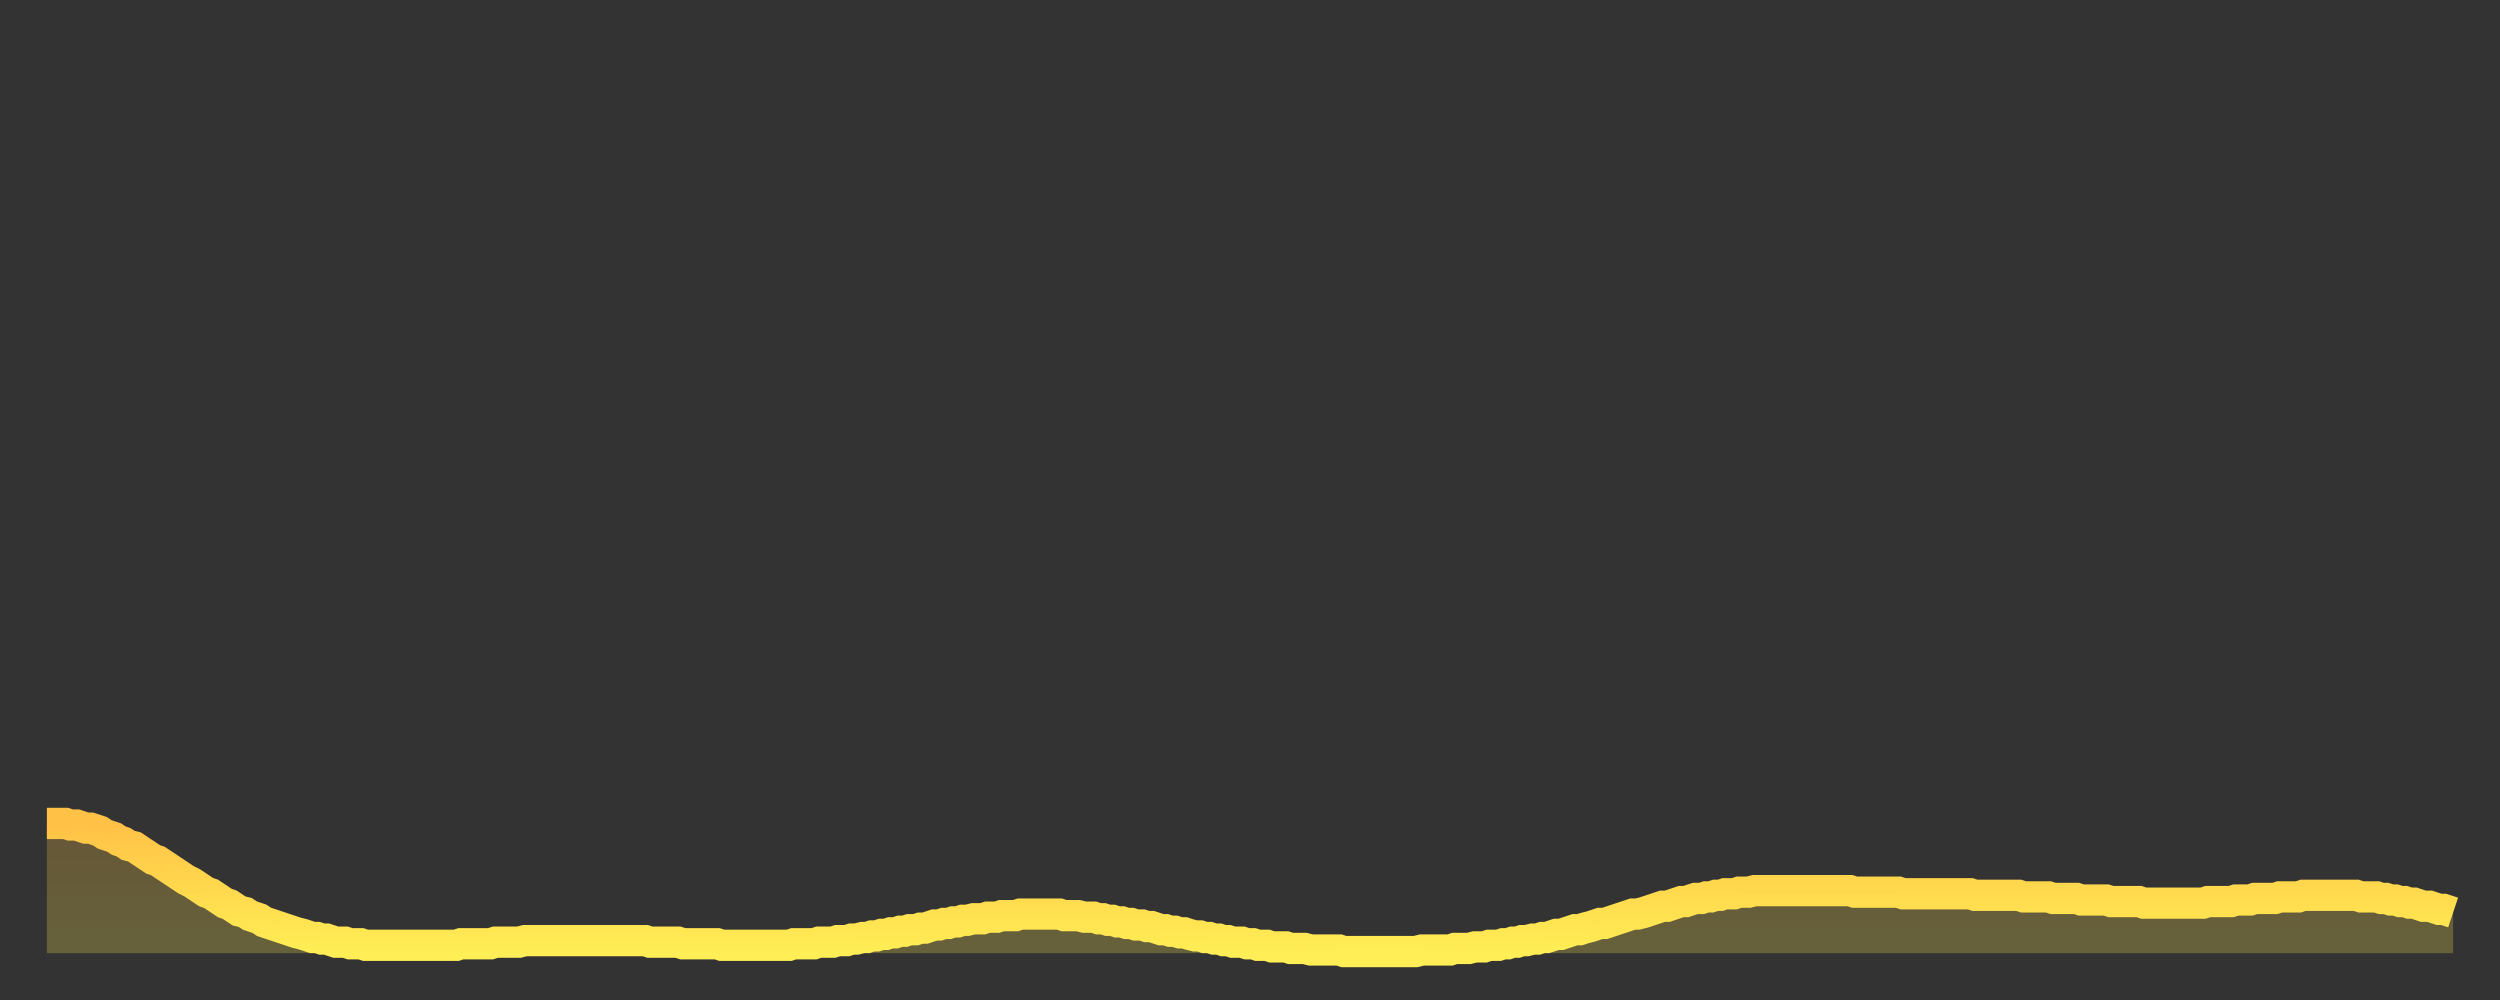 <?xml version="1.0" encoding="utf-8" ?>
<svg baseProfile="full" height="64" version="1.1" width="160" xmlns="http://www.w3.org/2000/svg" xmlns:ev="http://www.w3.org/2001/xml-events" xmlns:xlink="http://www.w3.org/1999/xlink"><rect width="100%" height="100%" fill="#333333" stroke="none"/><defs><linearGradient id="id286062" x1="0" x2="0" y1="0" y2="1"><stop offset="0%" stop-color="#ffc146" /><stop offset="50%" stop-color="#ffd84d" /><stop offset="100%" stop-color="#ffee55" /></linearGradient></defs><g transform="translate(3,3)"><g><path d="M 0.0 49.7 0.3 49.7 0.6 49.7 0.9 49.7 1.2 49.7 1.5 49.8 1.9 49.8 2.2 49.9 2.5 50.0 2.8 50.0 3.1 50.1 3.4 50.2 3.7 50.4 4.0 50.5 4.3 50.6 4.6 50.8 4.9 50.9 5.2 51.1 5.6 51.2 5.9 51.4 6.2 51.6 6.5 51.8 6.8 52.0 7.1 52.1 7.4 52.3 7.7 52.5 8.0 52.7 8.3 52.9 8.6 53.1 8.9 53.3 9.3 53.5 9.6 53.7 9.9 53.9 10.2 54.1 10.5 54.2 10.8 54.4 11.1 54.6 11.4 54.8 11.7 54.9 12.0 55.1 12.3 55.3 12.7 55.4 13.0 55.6 13.3 55.7 13.6 55.8 13.9 56.0 14.2 56.1 14.5 56.2 14.8 56.3 15.1 56.4 15.4 56.5 15.7 56.6 16.0 56.7 16.4 56.8 16.7 56.9 17.0 57.0 17.3 57.0 17.6 57.1 17.9 57.1 18.2 57.2 18.5 57.3 18.8 57.3 19.1 57.3 19.4 57.4 19.8 57.4 20.1 57.4 20.4 57.5 20.7 57.5 21.0 57.5 21.3 57.5 21.6 57.5 21.9 57.5 22.2 57.5 22.5 57.5 22.8 57.5 23.1 57.5 23.5 57.5 23.8 57.5 24.1 57.5 24.4 57.5 24.7 57.5 25.0 57.5 25.3 57.5 25.6 57.5 25.9 57.5 26.2 57.5 26.5 57.4 26.8 57.4 27.2 57.4 27.5 57.4 27.8 57.4 28.1 57.4 28.4 57.4 28.7 57.3 29.0 57.3 29.3 57.3 29.6 57.3 29.9 57.3 30.2 57.3 30.6 57.2 30.9 57.2 31.2 57.2 31.5 57.2 31.8 57.2 32.1 57.2 32.4 57.2 32.7 57.2 33.0 57.2 33.3 57.2 33.6 57.2 33.9 57.2 34.3 57.2 34.6 57.2 34.9 57.2 35.2 57.2 35.5 57.2 35.8 57.2 36.1 57.2 36.4 57.2 36.7 57.2 37.0 57.2 37.3 57.2 37.7 57.2 38.0 57.2 38.3 57.2 38.6 57.3 38.9 57.3 39.2 57.3 39.5 57.3 39.8 57.3 40.1 57.3 40.4 57.3 40.7 57.4 41.0 57.4 41.4 57.4 41.7 57.4 42.0 57.4 42.3 57.4 42.6 57.4 42.9 57.4 43.2 57.5 43.5 57.5 43.8 57.5 44.1 57.5 44.4 57.5 44.7 57.5 45.1 57.5 45.4 57.5 45.7 57.5 46.0 57.5 46.3 57.5 46.6 57.5 46.9 57.5 47.2 57.5 47.5 57.5 47.8 57.4 48.1 57.4 48.5 57.4 48.8 57.4 49.1 57.4 49.4 57.3 49.7 57.3 50.0 57.3 50.3 57.3 50.6 57.2 50.9 57.2 51.2 57.2 51.5 57.1 51.8 57.1 52.2 57.0 52.5 57.0 52.8 56.9 53.1 56.9 53.4 56.8 53.7 56.8 54.0 56.7 54.3 56.7 54.6 56.6 54.9 56.6 55.2 56.5 55.6 56.5 55.9 56.4 56.2 56.4 56.5 56.3 56.8 56.2 57.1 56.2 57.4 56.1 57.7 56.1 58.0 56.0 58.3 56.0 58.6 55.9 58.9 55.9 59.3 55.8 59.6 55.8 59.9 55.8 60.2 55.7 60.5 55.7 60.8 55.7 61.1 55.6 61.4 55.6 61.7 55.6 62.0 55.6 62.3 55.5 62.6 55.5 63.0 55.5 63.3 55.5 63.6 55.5 63.9 55.5 64.2 55.5 64.5 55.5 64.8 55.5 65.1 55.6 65.4 55.6 65.7 55.6 66.0 55.6 66.4 55.7 66.7 55.7 67.0 55.7 67.3 55.8 67.6 55.8 67.9 55.9 68.2 55.9 68.5 56.0 68.8 56.0 69.1 56.1 69.4 56.1 69.7 56.2 70.1 56.2 70.4 56.3 70.7 56.3 71.0 56.4 71.3 56.5 71.6 56.5 71.9 56.6 72.2 56.6 72.5 56.7 72.8 56.7 73.1 56.8 73.5 56.9 73.8 56.9 74.1 57.0 74.4 57.0 74.7 57.1 75.0 57.1 75.3 57.2 75.6 57.2 75.9 57.3 76.2 57.3 76.5 57.3 76.8 57.4 77.2 57.4 77.5 57.5 77.8 57.5 78.1 57.5 78.4 57.6 78.7 57.6 79.0 57.6 79.3 57.6 79.6 57.7 79.9 57.7 80.2 57.7 80.5 57.7 80.9 57.8 81.2 57.8 81.5 57.8 81.8 57.8 82.1 57.8 82.4 57.8 82.7 57.8 83.0 57.9 83.3 57.9 83.6 57.9 83.9 57.9 84.3 57.9 84.6 57.9 84.9 57.9 85.2 57.9 85.5 57.9 85.8 57.9 86.1 57.9 86.4 57.9 86.7 57.9 87.0 57.9 87.3 57.9 87.6 57.9 88.0 57.8 88.3 57.8 88.6 57.8 88.9 57.8 89.2 57.8 89.5 57.8 89.8 57.8 90.1 57.7 90.4 57.7 90.7 57.7 91.0 57.7 91.4 57.6 91.7 57.6 92.0 57.6 92.3 57.5 92.6 57.5 92.9 57.5 93.2 57.4 93.5 57.4 93.8 57.3 94.1 57.3 94.4 57.2 94.7 57.2 95.1 57.1 95.4 57.1 95.7 57.0 96.0 57.0 96.3 56.9 96.6 56.8 96.9 56.8 97.2 56.7 97.5 56.6 97.8 56.5 98.1 56.5 98.4 56.4 98.8 56.3 99.1 56.2 99.4 56.1 99.7 56.1 100.0 56.0 100.3 55.9 100.6 55.8 100.9 55.7 101.2 55.6 101.5 55.5 101.8 55.5 102.2 55.4 102.5 55.3 102.8 55.2 103.1 55.1 103.4 55.0 103.7 55.0 104.0 54.9 104.3 54.8 104.6 54.7 104.9 54.7 105.2 54.6 105.5 54.5 105.9 54.5 106.2 54.4 106.5 54.4 106.8 54.3 107.1 54.3 107.4 54.2 107.7 54.2 108.0 54.2 108.3 54.1 108.6 54.1 108.9 54.1 109.3 54.0 109.6 54.0 109.9 54.0 110.2 54.0 110.5 54.0 110.8 54.0 111.1 54.0 111.4 54.0 111.7 54.0 112.0 54.0 112.3 54.0 112.6 54.0 113.0 54.0 113.3 54.0 113.6 54.0 113.9 54.0 114.2 54.0 114.5 54.0 114.8 54.0 115.1 54.0 115.4 54.0 115.7 54.1 116.0 54.1 116.3 54.1 116.7 54.1 117.0 54.1 117.3 54.1 117.6 54.1 117.9 54.1 118.2 54.1 118.5 54.1 118.8 54.2 119.1 54.2 119.4 54.2 119.7 54.2 120.1 54.2 120.4 54.2 120.7 54.2 121.0 54.2 121.3 54.2 121.6 54.2 121.9 54.2 122.2 54.2 122.5 54.2 122.8 54.2 123.1 54.2 123.4 54.3 123.8 54.3 124.1 54.3 124.4 54.3 124.7 54.3 125.0 54.3 125.3 54.3 125.6 54.3 125.9 54.3 126.2 54.3 126.5 54.4 126.8 54.4 127.2 54.4 127.5 54.4 127.8 54.4 128.1 54.4 128.4 54.5 128.7 54.5 129.0 54.5 129.3 54.5 129.6 54.5 129.9 54.5 130.2 54.6 130.5 54.6 130.9 54.6 131.2 54.6 131.5 54.6 131.8 54.6 132.1 54.7 132.4 54.7 132.7 54.7 133.0 54.7 133.3 54.7 133.6 54.7 133.9 54.7 134.2 54.8 134.6 54.8 134.9 54.8 135.2 54.8 135.5 54.8 135.8 54.8 136.1 54.8 136.4 54.8 136.7 54.8 137.0 54.8 137.3 54.8 137.6 54.8 138.0 54.8 138.3 54.7 138.6 54.7 138.9 54.7 139.2 54.7 139.5 54.7 139.8 54.7 140.1 54.6 140.4 54.6 140.7 54.6 141.0 54.6 141.3 54.5 141.7 54.5 142.0 54.5 142.3 54.5 142.6 54.5 142.9 54.4 143.2 54.4 143.5 54.4 143.8 54.4 144.1 54.4 144.4 54.3 144.7 54.3 145.1 54.3 145.4 54.3 145.7 54.3 146.0 54.3 146.3 54.3 146.6 54.3 146.9 54.3 147.2 54.3 147.5 54.3 147.8 54.3 148.1 54.4 148.4 54.4 148.8 54.4 149.1 54.4 149.4 54.5 149.7 54.5 150.0 54.6 150.3 54.6 150.6 54.7 150.9 54.7 151.2 54.8 151.5 54.8 151.8 54.9 152.1 55.0 152.5 55.0 152.8 55.1 153.1 55.2 153.4 55.2 153.7 55.3 154.0 55.4" fill="none" id="graph-curve" opacity="1" stroke="url(#id286062)" stroke-width="2" /><path d="M 0 58 L 0.0 49.7 0.3 49.7 0.6 49.7 0.9 49.7 1.2 49.7 1.5 49.8 1.9 49.8 2.2 49.9 2.5 50.0 2.8 50.0 3.1 50.1 3.4 50.2 3.7 50.4 4.0 50.5 4.3 50.6 4.6 50.8 4.9 50.9 5.2 51.1 5.6 51.2 5.9 51.4 6.2 51.6 6.5 51.8 6.8 52.0 7.1 52.1 7.4 52.3 7.7 52.5 8.0 52.7 8.3 52.9 8.6 53.1 8.9 53.3 9.3 53.5 9.6 53.7 9.9 53.9 10.2 54.1 10.5 54.2 10.8 54.4 11.1 54.6 11.4 54.8 11.7 54.9 12.0 55.1 12.3 55.3 12.7 55.4 13.0 55.6 13.3 55.7 13.6 55.8 13.9 56.0 14.2 56.1 14.5 56.2 14.8 56.3 15.1 56.4 15.4 56.5 15.7 56.6 16.0 56.7 16.4 56.8 16.7 56.9 17.0 57.0 17.3 57.0 17.6 57.1 17.9 57.1 18.2 57.2 18.5 57.3 18.8 57.3 19.1 57.3 19.4 57.4 19.8 57.4 20.1 57.4 20.4 57.5 20.7 57.5 21.0 57.5 21.3 57.5 21.6 57.5 21.9 57.5 22.2 57.5 22.5 57.5 22.8 57.5 23.1 57.5 23.5 57.5 23.8 57.5 24.1 57.5 24.4 57.5 24.7 57.5 25.0 57.5 25.3 57.5 25.6 57.5 25.9 57.5 26.2 57.5 26.5 57.4 26.8 57.4 27.2 57.4 27.5 57.4 27.8 57.4 28.1 57.4 28.4 57.4 28.7 57.3 29.0 57.3 29.3 57.3 29.6 57.3 29.9 57.3 30.2 57.3 30.6 57.2 30.9 57.2 31.2 57.2 31.5 57.2 31.8 57.2 32.1 57.2 32.4 57.2 32.7 57.2 33.0 57.2 33.3 57.2 33.6 57.2 33.9 57.2 34.3 57.2 34.6 57.2 34.9 57.2 35.2 57.2 35.5 57.2 35.8 57.2 36.1 57.2 36.4 57.2 36.7 57.2 37.0 57.2 37.3 57.2 37.7 57.2 38.0 57.2 38.3 57.2 38.6 57.3 38.9 57.3 39.2 57.3 39.5 57.3 39.8 57.3 40.1 57.3 40.4 57.3 40.7 57.4 41.0 57.4 41.4 57.4 41.7 57.4 42.0 57.4 42.3 57.4 42.6 57.4 42.9 57.4 43.2 57.5 43.5 57.5 43.8 57.5 44.1 57.5 44.4 57.5 44.7 57.5 45.1 57.5 45.4 57.5 45.7 57.5 46.0 57.5 46.3 57.5 46.6 57.5 46.9 57.5 47.2 57.5 47.5 57.5 47.8 57.4 48.1 57.4 48.5 57.4 48.8 57.4 49.1 57.4 49.4 57.3 49.7 57.3 50.0 57.3 50.3 57.3 50.6 57.2 50.9 57.2 51.2 57.2 51.5 57.1 51.8 57.1 52.2 57.0 52.5 57.0 52.8 56.9 53.1 56.9 53.4 56.8 53.7 56.8 54.0 56.7 54.3 56.7 54.6 56.6 54.9 56.6 55.2 56.5 55.6 56.5 55.9 56.4 56.2 56.4 56.5 56.3 56.8 56.2 57.1 56.2 57.4 56.1 57.7 56.1 58.0 56.0 58.3 56.0 58.6 55.9 58.9 55.9 59.3 55.8 59.6 55.8 59.9 55.8 60.2 55.7 60.5 55.7 60.8 55.7 61.1 55.6 61.4 55.6 61.7 55.6 62.0 55.6 62.3 55.5 62.6 55.5 63.0 55.5 63.3 55.5 63.6 55.5 63.9 55.5 64.2 55.5 64.5 55.5 64.8 55.5 65.1 55.6 65.4 55.6 65.7 55.6 66.0 55.6 66.4 55.7 66.7 55.7 67.0 55.7 67.3 55.8 67.6 55.8 67.9 55.9 68.2 55.9 68.5 56.0 68.8 56.0 69.1 56.1 69.4 56.1 69.7 56.2 70.1 56.2 70.4 56.3 70.7 56.3 71.0 56.4 71.3 56.5 71.6 56.5 71.9 56.6 72.2 56.6 72.5 56.7 72.8 56.7 73.1 56.8 73.5 56.9 73.8 56.9 74.1 57.0 74.4 57.0 74.7 57.1 75.0 57.1 75.3 57.2 75.6 57.2 75.9 57.3 76.2 57.3 76.5 57.3 76.8 57.4 77.2 57.4 77.5 57.5 77.8 57.5 78.1 57.5 78.4 57.6 78.7 57.6 79.0 57.6 79.3 57.6 79.6 57.7 79.9 57.7 80.2 57.7 80.5 57.7 80.9 57.8 81.2 57.8 81.5 57.8 81.8 57.8 82.1 57.8 82.4 57.8 82.7 57.8 83.0 57.9 83.3 57.9 83.6 57.9 83.9 57.9 84.3 57.9 84.6 57.9 84.9 57.9 85.2 57.9 85.5 57.9 85.8 57.9 86.1 57.9 86.4 57.9 86.7 57.9 87.0 57.9 87.3 57.9 87.6 57.9 88.0 57.8 88.3 57.8 88.6 57.8 88.9 57.8 89.2 57.8 89.5 57.8 89.8 57.8 90.1 57.7 90.4 57.7 90.7 57.7 91.0 57.7 91.4 57.6 91.7 57.6 92.0 57.6 92.3 57.5 92.6 57.5 92.9 57.5 93.2 57.4 93.5 57.4 93.8 57.3 94.1 57.3 94.4 57.2 94.7 57.2 95.1 57.1 95.4 57.1 95.7 57.0 96.0 57.0 96.3 56.9 96.6 56.8 96.9 56.8 97.2 56.7 97.5 56.6 97.8 56.5 98.1 56.5 98.4 56.4 98.8 56.3 99.1 56.2 99.4 56.1 99.7 56.1 100.0 56.0 100.3 55.9 100.6 55.8 100.9 55.7 101.2 55.6 101.5 55.5 101.8 55.5 102.2 55.4 102.5 55.3 102.8 55.2 103.1 55.1 103.4 55.0 103.7 55.0 104.0 54.9 104.3 54.8 104.6 54.7 104.9 54.7 105.2 54.6 105.5 54.5 105.9 54.5 106.2 54.4 106.5 54.4 106.8 54.3 107.1 54.3 107.4 54.2 107.7 54.2 108.0 54.2 108.3 54.1 108.6 54.1 108.9 54.1 109.3 54.0 109.6 54.0 109.9 54.0 110.2 54.0 110.5 54.0 110.8 54.0 111.1 54.0 111.4 54.0 111.7 54.0 112.0 54.0 112.3 54.0 112.6 54.0 113.0 54.0 113.3 54.0 113.6 54.0 113.9 54.0 114.2 54.0 114.5 54.0 114.8 54.0 115.1 54.0 115.4 54.0 115.7 54.1 116.0 54.1 116.3 54.1 116.7 54.1 117.0 54.1 117.3 54.1 117.6 54.1 117.9 54.1 118.2 54.1 118.5 54.1 118.8 54.2 119.1 54.2 119.4 54.2 119.7 54.2 120.1 54.2 120.4 54.2 120.7 54.2 121.0 54.2 121.3 54.2 121.6 54.2 121.9 54.2 122.2 54.2 122.5 54.2 122.8 54.2 123.1 54.2 123.4 54.3 123.8 54.3 124.1 54.3 124.4 54.3 124.7 54.3 125.0 54.3 125.3 54.3 125.6 54.3 125.9 54.3 126.2 54.3 126.5 54.4 126.8 54.4 127.2 54.4 127.5 54.4 127.8 54.4 128.1 54.4 128.4 54.5 128.7 54.5 129.0 54.5 129.3 54.5 129.6 54.5 129.9 54.5 130.2 54.6 130.5 54.6 130.9 54.6 131.2 54.6 131.5 54.6 131.8 54.6 132.1 54.7 132.4 54.7 132.7 54.7 133.0 54.7 133.3 54.7 133.6 54.7 133.9 54.7 134.2 54.8 134.6 54.8 134.9 54.8 135.2 54.8 135.5 54.8 135.8 54.8 136.1 54.8 136.4 54.8 136.7 54.8 137.0 54.8 137.3 54.8 137.6 54.8 138.0 54.8 138.3 54.7 138.6 54.7 138.9 54.7 139.2 54.7 139.5 54.7 139.8 54.7 140.1 54.6 140.4 54.6 140.7 54.6 141.0 54.6 141.3 54.5 141.7 54.5 142.0 54.5 142.3 54.5 142.6 54.5 142.9 54.4 143.2 54.4 143.5 54.4 143.8 54.4 144.1 54.4 144.4 54.3 144.7 54.3 145.1 54.3 145.4 54.3 145.7 54.3 146.0 54.3 146.3 54.3 146.6 54.3 146.9 54.3 147.2 54.3 147.5 54.3 147.8 54.3 148.1 54.4 148.4 54.4 148.8 54.4 149.1 54.4 149.4 54.5 149.7 54.5 150.0 54.6 150.3 54.6 150.6 54.7 150.9 54.7 151.2 54.8 151.5 54.8 151.8 54.9 152.1 55.0 152.5 55.0 152.8 55.1 153.1 55.2 153.4 55.2 153.7 55.3 154.0 55.4 154 58" fill="url(#id286062)" fill-opacity=".25" id="graph-shadow" /></g></g></svg>
